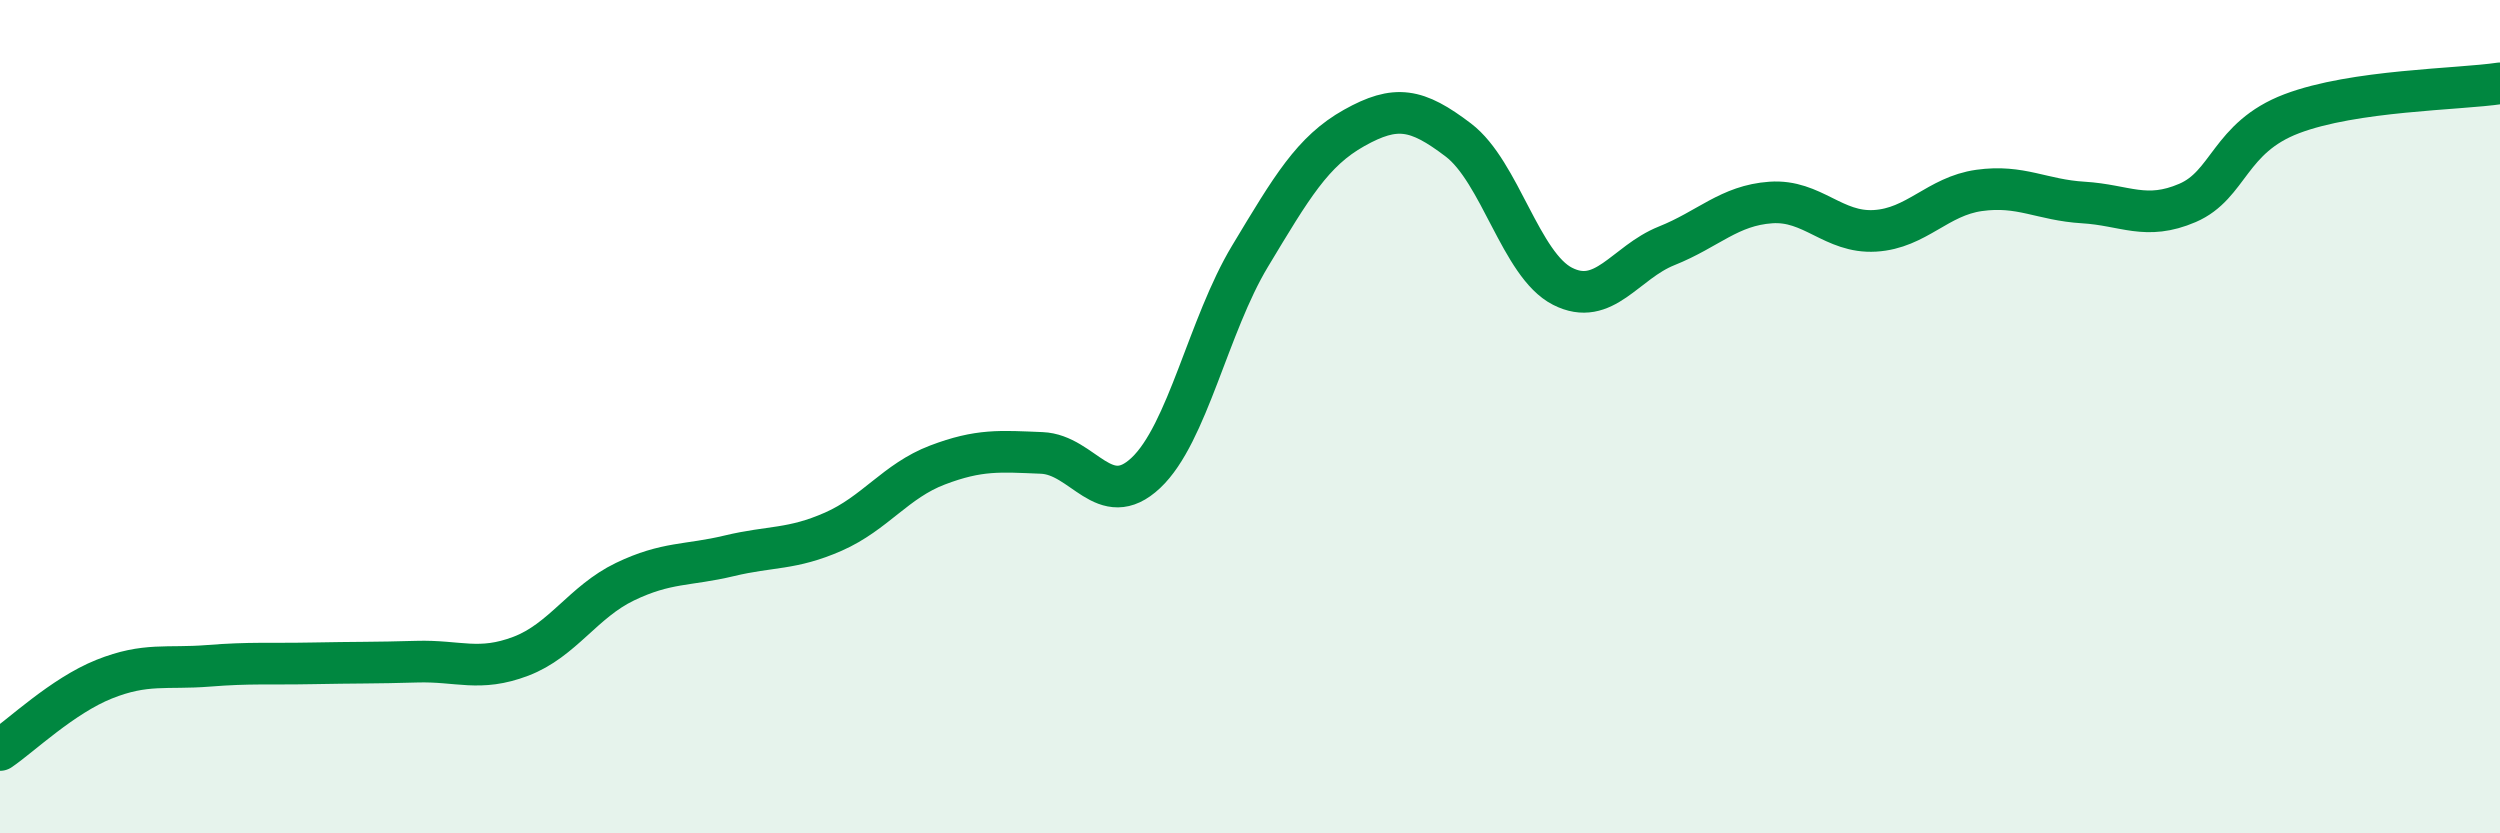 
    <svg width="60" height="20" viewBox="0 0 60 20" xmlns="http://www.w3.org/2000/svg">
      <path
        d="M 0,18 C 0.5,17.66 1.5,16.7 2.5,16.3 C 3.5,15.9 4,16.06 5,15.98 C 6,15.9 6.5,15.94 7.5,15.92 C 8.5,15.9 9,15.91 10,15.88 C 11,15.85 11.5,16.13 12.5,15.75 C 13.5,15.37 14,14.44 15,13.96 C 16,13.48 16.5,13.58 17.5,13.34 C 18.5,13.1 19,13.2 20,12.76 C 21,12.32 21.5,11.54 22.5,11.16 C 23.5,10.78 24,10.83 25,10.87 C 26,10.91 26.5,12.29 27.5,11.35 C 28.5,10.41 29,7.81 30,6.15 C 31,4.49 31.5,3.63 32.5,3.07 C 33.5,2.51 34,2.6 35,3.36 C 36,4.12 36.5,6.36 37.5,6.87 C 38.5,7.38 39,6.3 40,5.9 C 41,5.5 41.5,4.93 42.5,4.86 C 43.5,4.79 44,5.6 45,5.54 C 46,5.48 46.5,4.71 47.5,4.57 C 48.5,4.43 49,4.8 50,4.86 C 51,4.92 51.5,5.3 52.5,4.87 C 53.5,4.44 53.5,3.3 55,2.73 C 56.5,2.16 59,2.15 60,2L60 20L0 20Z"
        fill="#008740"
        opacity="0.1"
        stroke-linecap="round"
        stroke-linejoin="round"
      />
      <path
        d="M 0,18 C 0.5,17.66 1.5,16.7 2.5,16.3 C 3.5,15.9 4,16.06 5,15.98 C 6,15.9 6.5,15.94 7.5,15.92 C 8.5,15.9 9,15.91 10,15.88 C 11,15.85 11.5,16.13 12.5,15.75 C 13.5,15.37 14,14.44 15,13.96 C 16,13.48 16.5,13.58 17.5,13.34 C 18.5,13.1 19,13.2 20,12.76 C 21,12.32 21.5,11.54 22.5,11.16 C 23.5,10.78 24,10.83 25,10.87 C 26,10.91 26.5,12.29 27.5,11.35 C 28.5,10.41 29,7.81 30,6.15 C 31,4.49 31.5,3.63 32.5,3.07 C 33.5,2.51 34,2.6 35,3.36 C 36,4.12 36.5,6.36 37.5,6.87 C 38.5,7.38 39,6.3 40,5.9 C 41,5.5 41.5,4.93 42.5,4.86 C 43.5,4.79 44,5.6 45,5.54 C 46,5.48 46.5,4.71 47.5,4.57 C 48.5,4.43 49,4.8 50,4.86 C 51,4.92 51.5,5.3 52.5,4.87 C 53.5,4.44 53.5,3.3 55,2.73 C 56.5,2.16 59,2.15 60,2"
        stroke="#008740"
        stroke-width="1"
        fill="none"
        stroke-linecap="round"
        stroke-linejoin="round"
      />
    </svg>
  